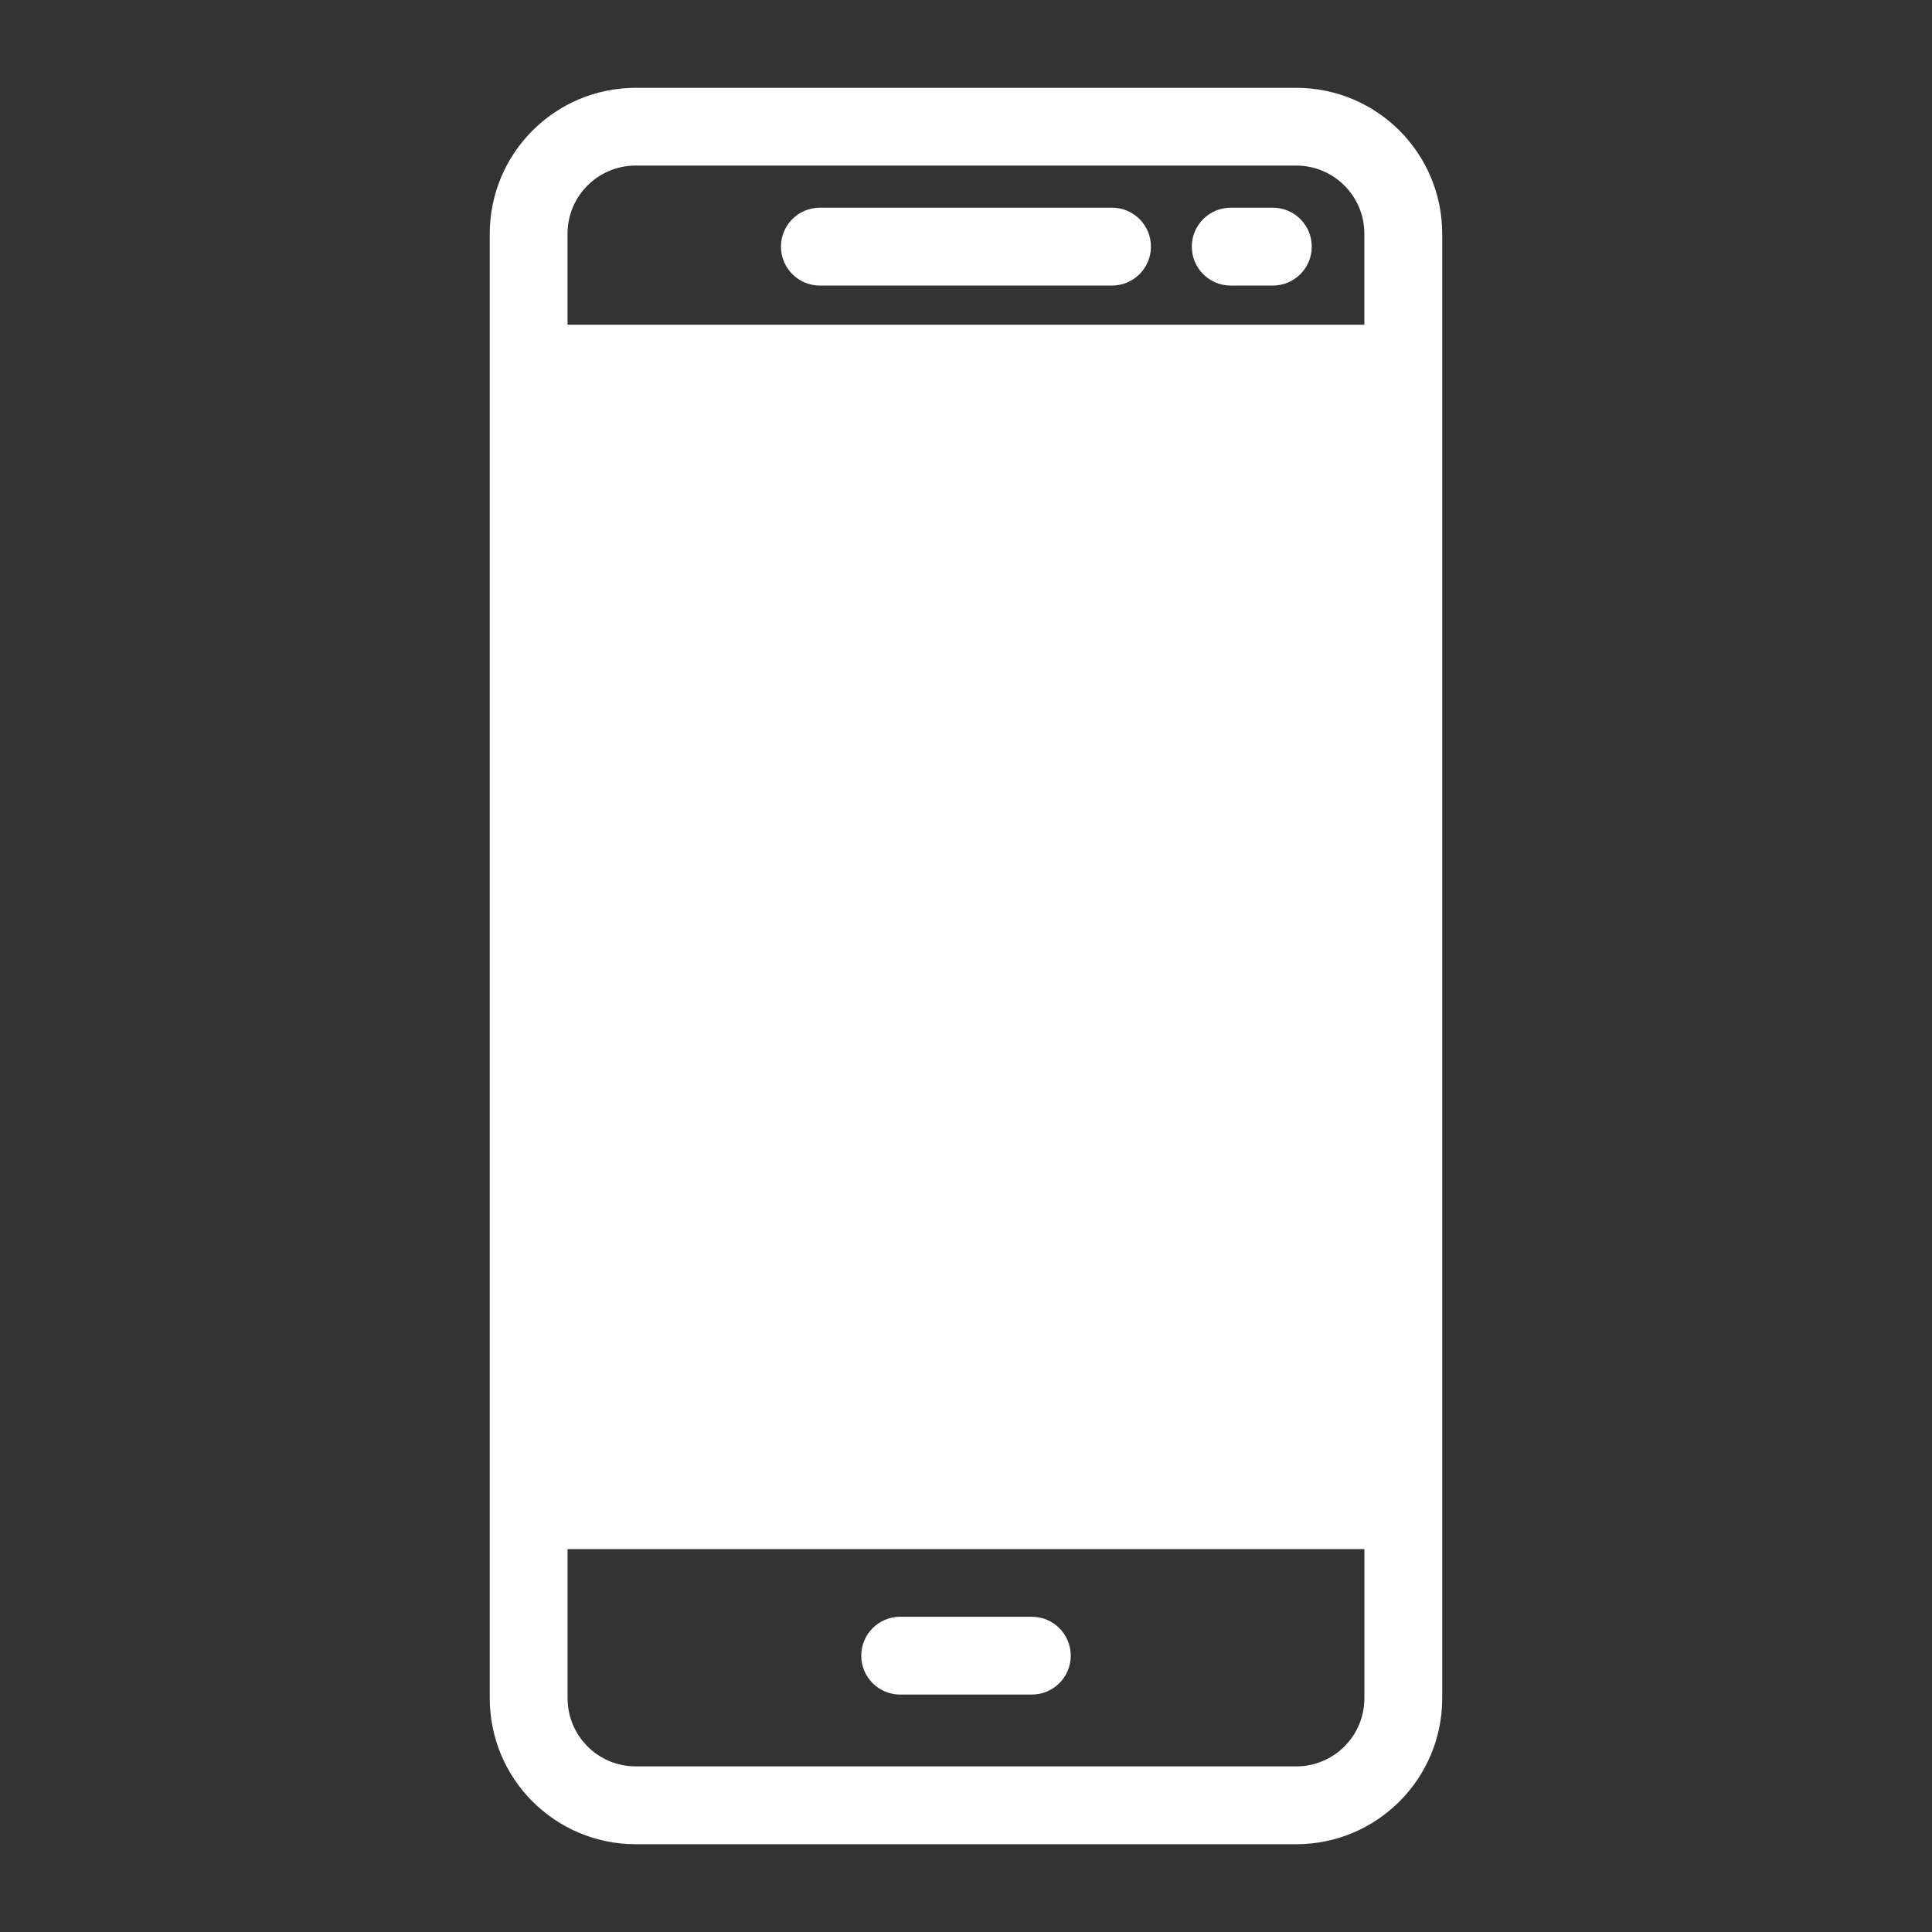 <svg id="SvgjsSvg1060" width="288" height="288" xmlns="http://www.w3.org/2000/svg" version="1.1" xmlns:xlink="http://www.w3.org/1999/xlink" xmlns:svgjs="http://svgjs.com/svgjs"><rect width="100%" height="100%" fill="#333333" stroke="none"/><defs id="SvgjsDefs1061"></defs><g id="SvgjsG1062"><svg xmlns="http://www.w3.org/2000/svg" viewBox="0 0 256 256" width="288" height="288"><defs><clipPath id="a"><path fill="none" d="M34.893,2.364h-17.787c-2.166,0.002 -3.921,1.758 -3.924,3.924v39.425c0.002,2.166 1.757,3.922 3.924,3.925h17.787c2.167,-0.002 3.923,-1.758 3.925,-3.925v-39.425c-0.002,-2.166 -1.758,-3.922 -3.925,-3.924zM17.106,4.457h17.787c1.01,0.002 1.828,0.82 1.829,1.83v2.453h-21.446v-2.453c0.001,-1.01 0.819,-1.829 1.829,-1.83zM15.277,39.602h21.446v-28.769h-21.446zM34.893,47.543h-17.787c-1.01,-0.002 -1.828,-0.821 -1.829,-1.831v-4.017h21.446v4.017c-0.001,1.01 -0.819,1.829 -1.829,1.831z"></path></clipPath><clipPath id="b"><rect width="52" height="52" x="-.054" y="-.473" fill="none"></rect></clipPath><clipPath id="c"><path fill="none" d="M27.773,43.516h-3.545c-0.578,0 -1.047,0.469 -1.047,1.047c0,0.578 0.469,1.047 1.047,1.047h3.545c0.578,0 1.047,-0.469 1.047,-1.047c0,-0.578 -0.469,-1.047 -1.047,-1.047"></path></clipPath><clipPath id="d"><rect width="52" height="52" x="-.054" y="-.473" fill="none"></rect></clipPath><clipPath id="e"><path fill="none" d="M22.068,7.686h7.862c0.579,0 1.048,-0.469 1.048,-1.048c0,-0.579 -0.469,-1.048 -1.048,-1.048h-7.862c-0.579,0 -1.048,0.469 -1.048,1.048c0,0.579 0.469,1.048 1.048,1.048"></path></clipPath><clipPath id="f"><rect width="52" height="52" x="-.054" y="-.473" fill="none"></rect></clipPath><clipPath id="g"><path fill="none" d="M33.126,7.686h1.133c0.579,0 1.048,-0.469 1.048,-1.048c0,-0.579 -0.469,-1.048 -1.048,-1.048h-1.133c-0.579,0 -1.048,0.469 -1.048,1.048c0,0.579 0.469,1.048 1.048,1.048"></path></clipPath><clipPath id="h"><rect width="52" height="52" x="-.054" y="-.473" fill="none"></rect></clipPath></defs><g fill="none" stroke-miterlimit="10" font-family="none" font-size="none" font-weight="none" text-anchor="none" transform="scale(4.923)"><g clip-path="url(#a)" fill="#000000" class="color000 svgShape"><g clip-path="url(#b)" fill="#000000" class="color000 svgShape"><rect width="35.635" height="57.273" x="8.182" y="-2.636" fill="#ffffff" class="colorfff svgShape"></rect></g></g><g clip-path="url(#c)" fill="#000000" class="color000 svgShape"><g clip-path="url(#d)" fill="#000000" class="color000 svgShape"><rect width="15.641" height="12.093" x="18.18" y="38.516" fill="#ffffff" class="colorfff svgShape"></rect></g></g><g clip-path="url(#e)" fill="#000000" class="color000 svgShape"><g clip-path="url(#f)" fill="#000000" class="color000 svgShape"><rect width="19.956" height="12.095" x="16.022" y=".591" fill="#ffffff" class="colorfff svgShape"></rect></g></g><g clip-path="url(#g)" fill="#000000" class="color000 svgShape"><g clip-path="url(#h)" fill="#000000" class="color000 svgShape"><rect width="13.226" height="12.095" x="27.079" y=".591" fill="#ffffff" class="colorfff svgShape"></rect></g></g></g></svg></g></svg>